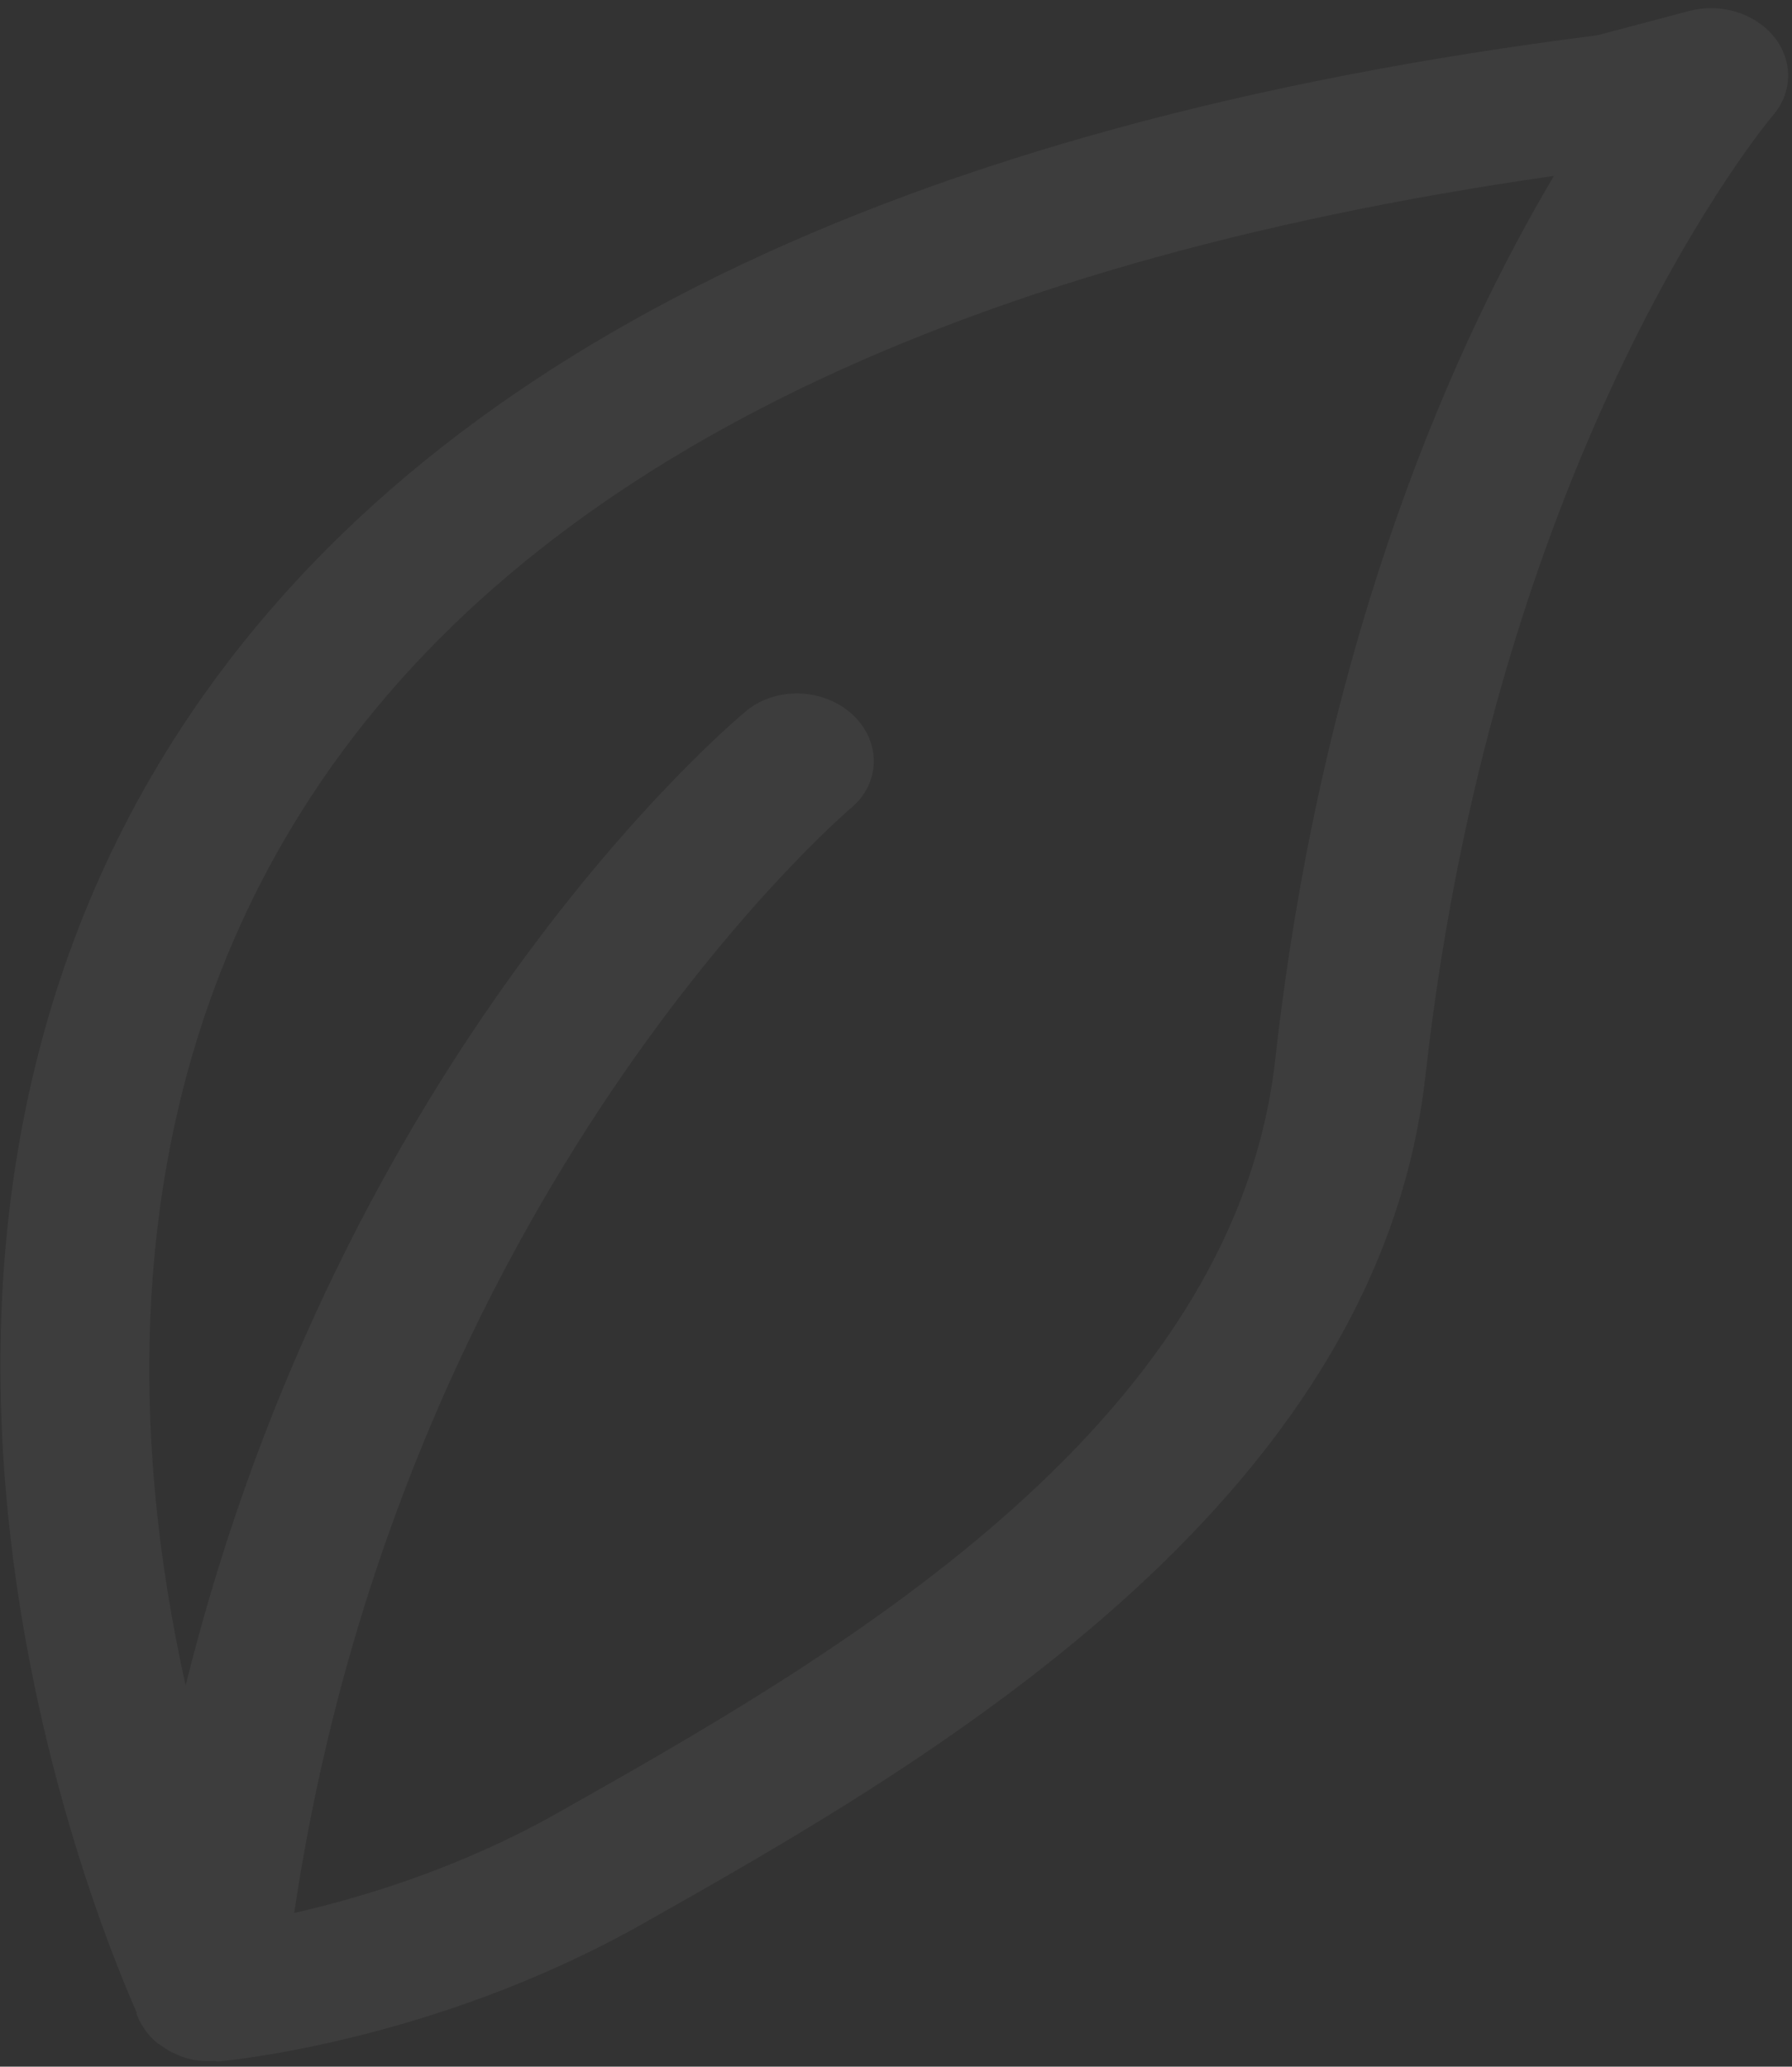 <svg width="183" height="211" viewBox="0 0 183 211" fill="none" xmlns="http://www.w3.org/2000/svg">
        <rect x="0" y="0" width="183" height="211" fill="#333333" stroke="none"/>
        <path opacity="0.05" d="M13.923 205.514C13.923 205.514 13.957 205.709 14.019 205.798C14.241 206.411 14.604 206.98 14.986 207.478L15.017 207.522C15.336 207.931 15.675 208.27 16.063 208.581C16.166 208.679 16.318 208.751 16.461 208.858C16.787 209.081 17.114 209.304 17.49 209.501C17.642 209.572 17.794 209.644 17.947 209.715C18.404 209.93 18.911 210.119 19.437 210.236L19.558 210.263C20.326 210.435 21.133 210.465 21.958 210.424L22.2 210.478C23.075 210.411 44.246 208.463 65.517 196.481C93.605 180.618 140.65 154.056 145.573 109.785C152.785 45.313 180.777 12.095 181.083 11.75C183.075 9.418 183.117 6.2 181.189 3.781C179.222 1.352 175.738 0.273 172.561 1.102L163.111 3.605C91.991 12.59 43.375 36.362 18.546 74.27C-16.674 128.055 8.159 192.224 13.887 205.321C13.878 205.356 13.949 205.41 13.971 205.49L13.923 205.514ZM31.817 81.245C53.46 48.218 96.15 26.913 158.689 17.96C148.997 34.258 135.125 64.33 130.225 108.194C125.971 146.083 84.459 169.565 56.979 185.076C47.092 190.672 37.117 193.697 30.048 195.306C41.021 121.693 86.435 82.906 86.878 82.525C89.954 79.985 90.017 75.721 87.066 72.96C84.106 70.235 79.27 70.055 76.194 72.594C74.27 74.191 34.98 107.515 18.958 172.085C13.464 147.479 11.482 112.249 31.812 81.256L31.817 81.245Z" fill="white" />
</svg>